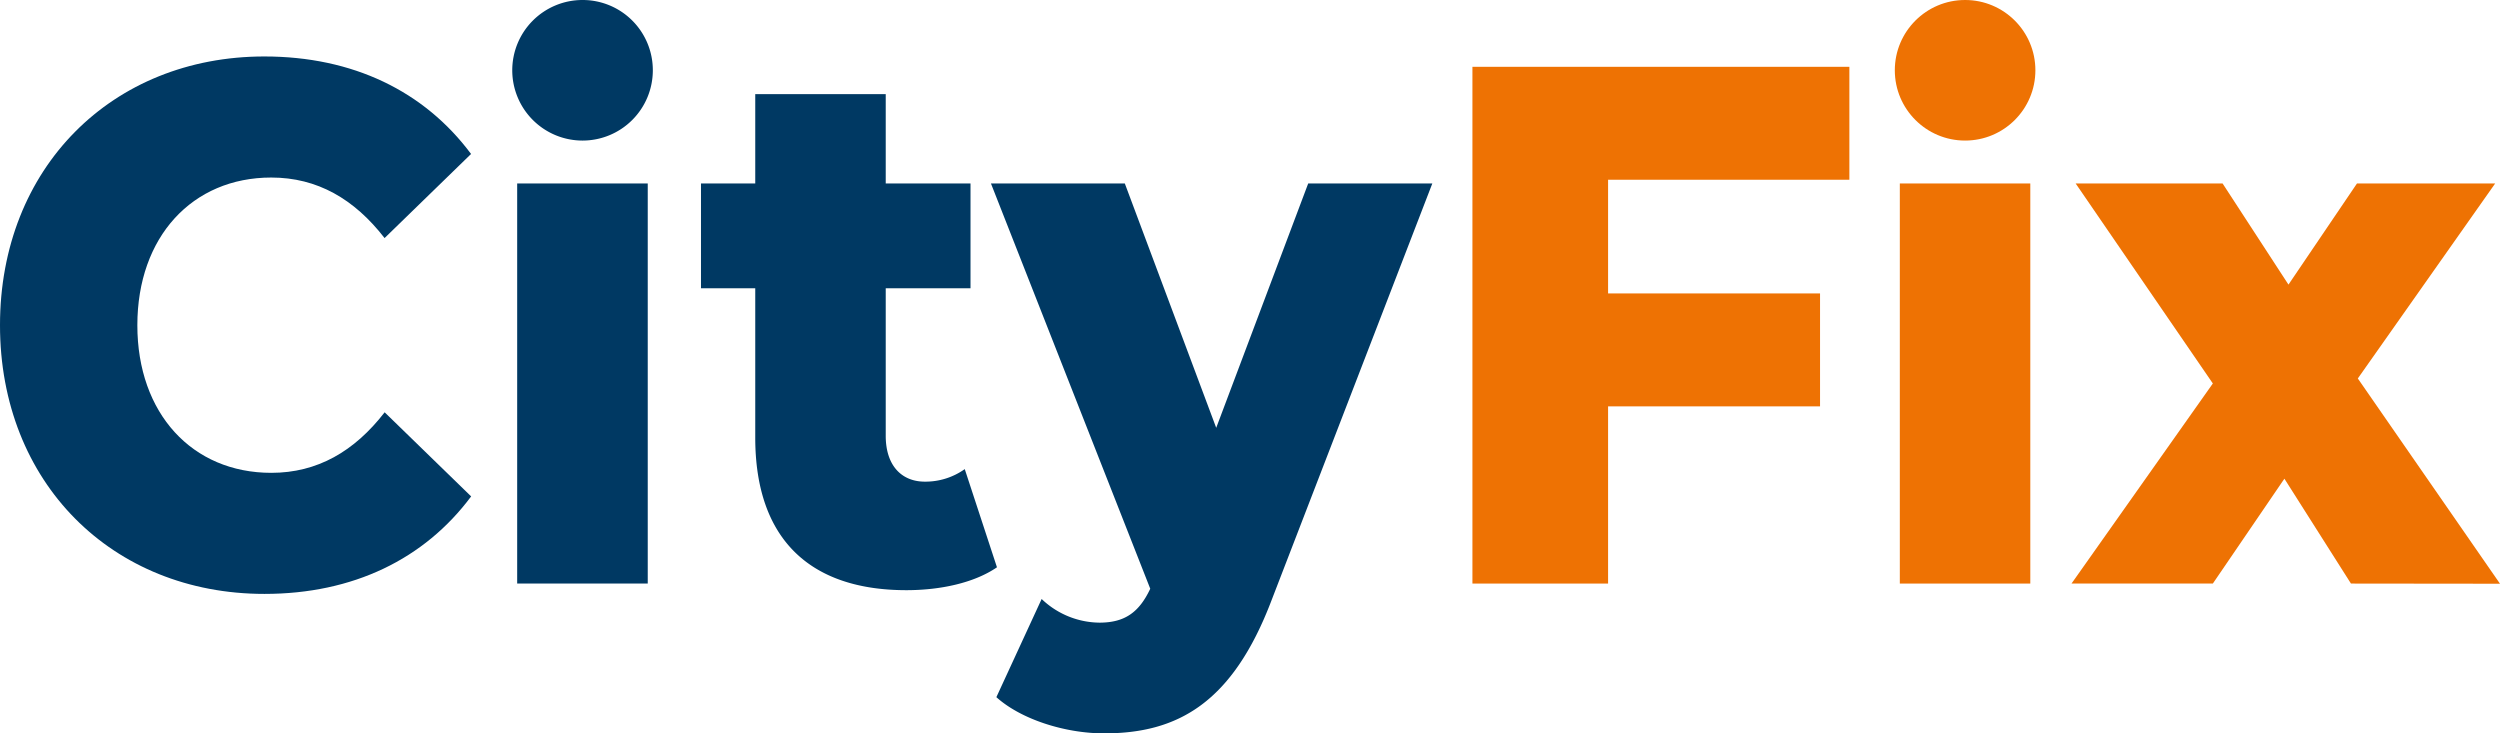 <svg xmlns="http://www.w3.org/2000/svg" viewBox="0 0 294.87 86.5"><defs><style>.cls-1{fill:#003963;}.cls-2{fill:#ee7203;}</style></defs><g id="Livello_2" data-name="Livello 2"><g id="Testi"><path class="cls-1" d="M0,38.36C0,19.81,13.2,6.66,31.18,6.66c10.45,0,18.87,4.1,24.38,11.5l-10.2,9.92c-3.57-4.61-7.94-7.14-13.37-7.14-9.31,0-15.79,7-15.79,17.42S22.68,55.77,32,55.77c5.43,0,9.8-2.53,13.37-7.14l10.2,9.92c-5.51,7.4-13.93,11.5-24.38,11.5C13.2,70.05,0,56.9,0,38.36Z"/><path class="cls-1" d="M61,21.64H76.4V68.83H61ZM77,8.29A8.29,8.29,0,1,1,68.71,0,8.28,8.28,0,0,1,77,8.29Z"/><path class="cls-1" d="M117.59,66.91c-2.67,1.83-6.64,2.7-10.69,2.7-11.26,0-17.82-5.92-17.82-18V34h-6.4V21.64h6.4V11.1h15.39V21.64h10V34h-10V51.41c0,3.49,1.86,5.4,4.62,5.4a8,8,0,0,0,4.7-1.48Z"/><path class="cls-1" d="M168.94,21.64,150,70.74c-4.62,12.19-11.1,15.76-19.77,15.76-4.61,0-9.8-1.65-12.71-4.27l5.34-11.58a10,10,0,0,0,6.81,2.79c3,0,4.69-1.22,6-4l-18.79-47.8h15.79l10.78,28.82,10.85-28.82Z"/><path class="cls-2" d="M189.67,21.2V34.61h25V47.93h-25v20.9h-16V7.88h44.46V21.2Z"/><path class="cls-2" d="M224.08,21.64h15.39V68.83H224.08Z"/><path class="cls-2" d="M277.29,68.83l-7.85-12.37L261,68.83H244.33L261,45.23,244.82,21.64h17.33l7.77,11.93L278,21.64H294.3l-16.2,23,16.77,24.21Z"/><circle class="cls-2" cx="231.78" cy="8.29" r="8.29"/></g></g></svg>